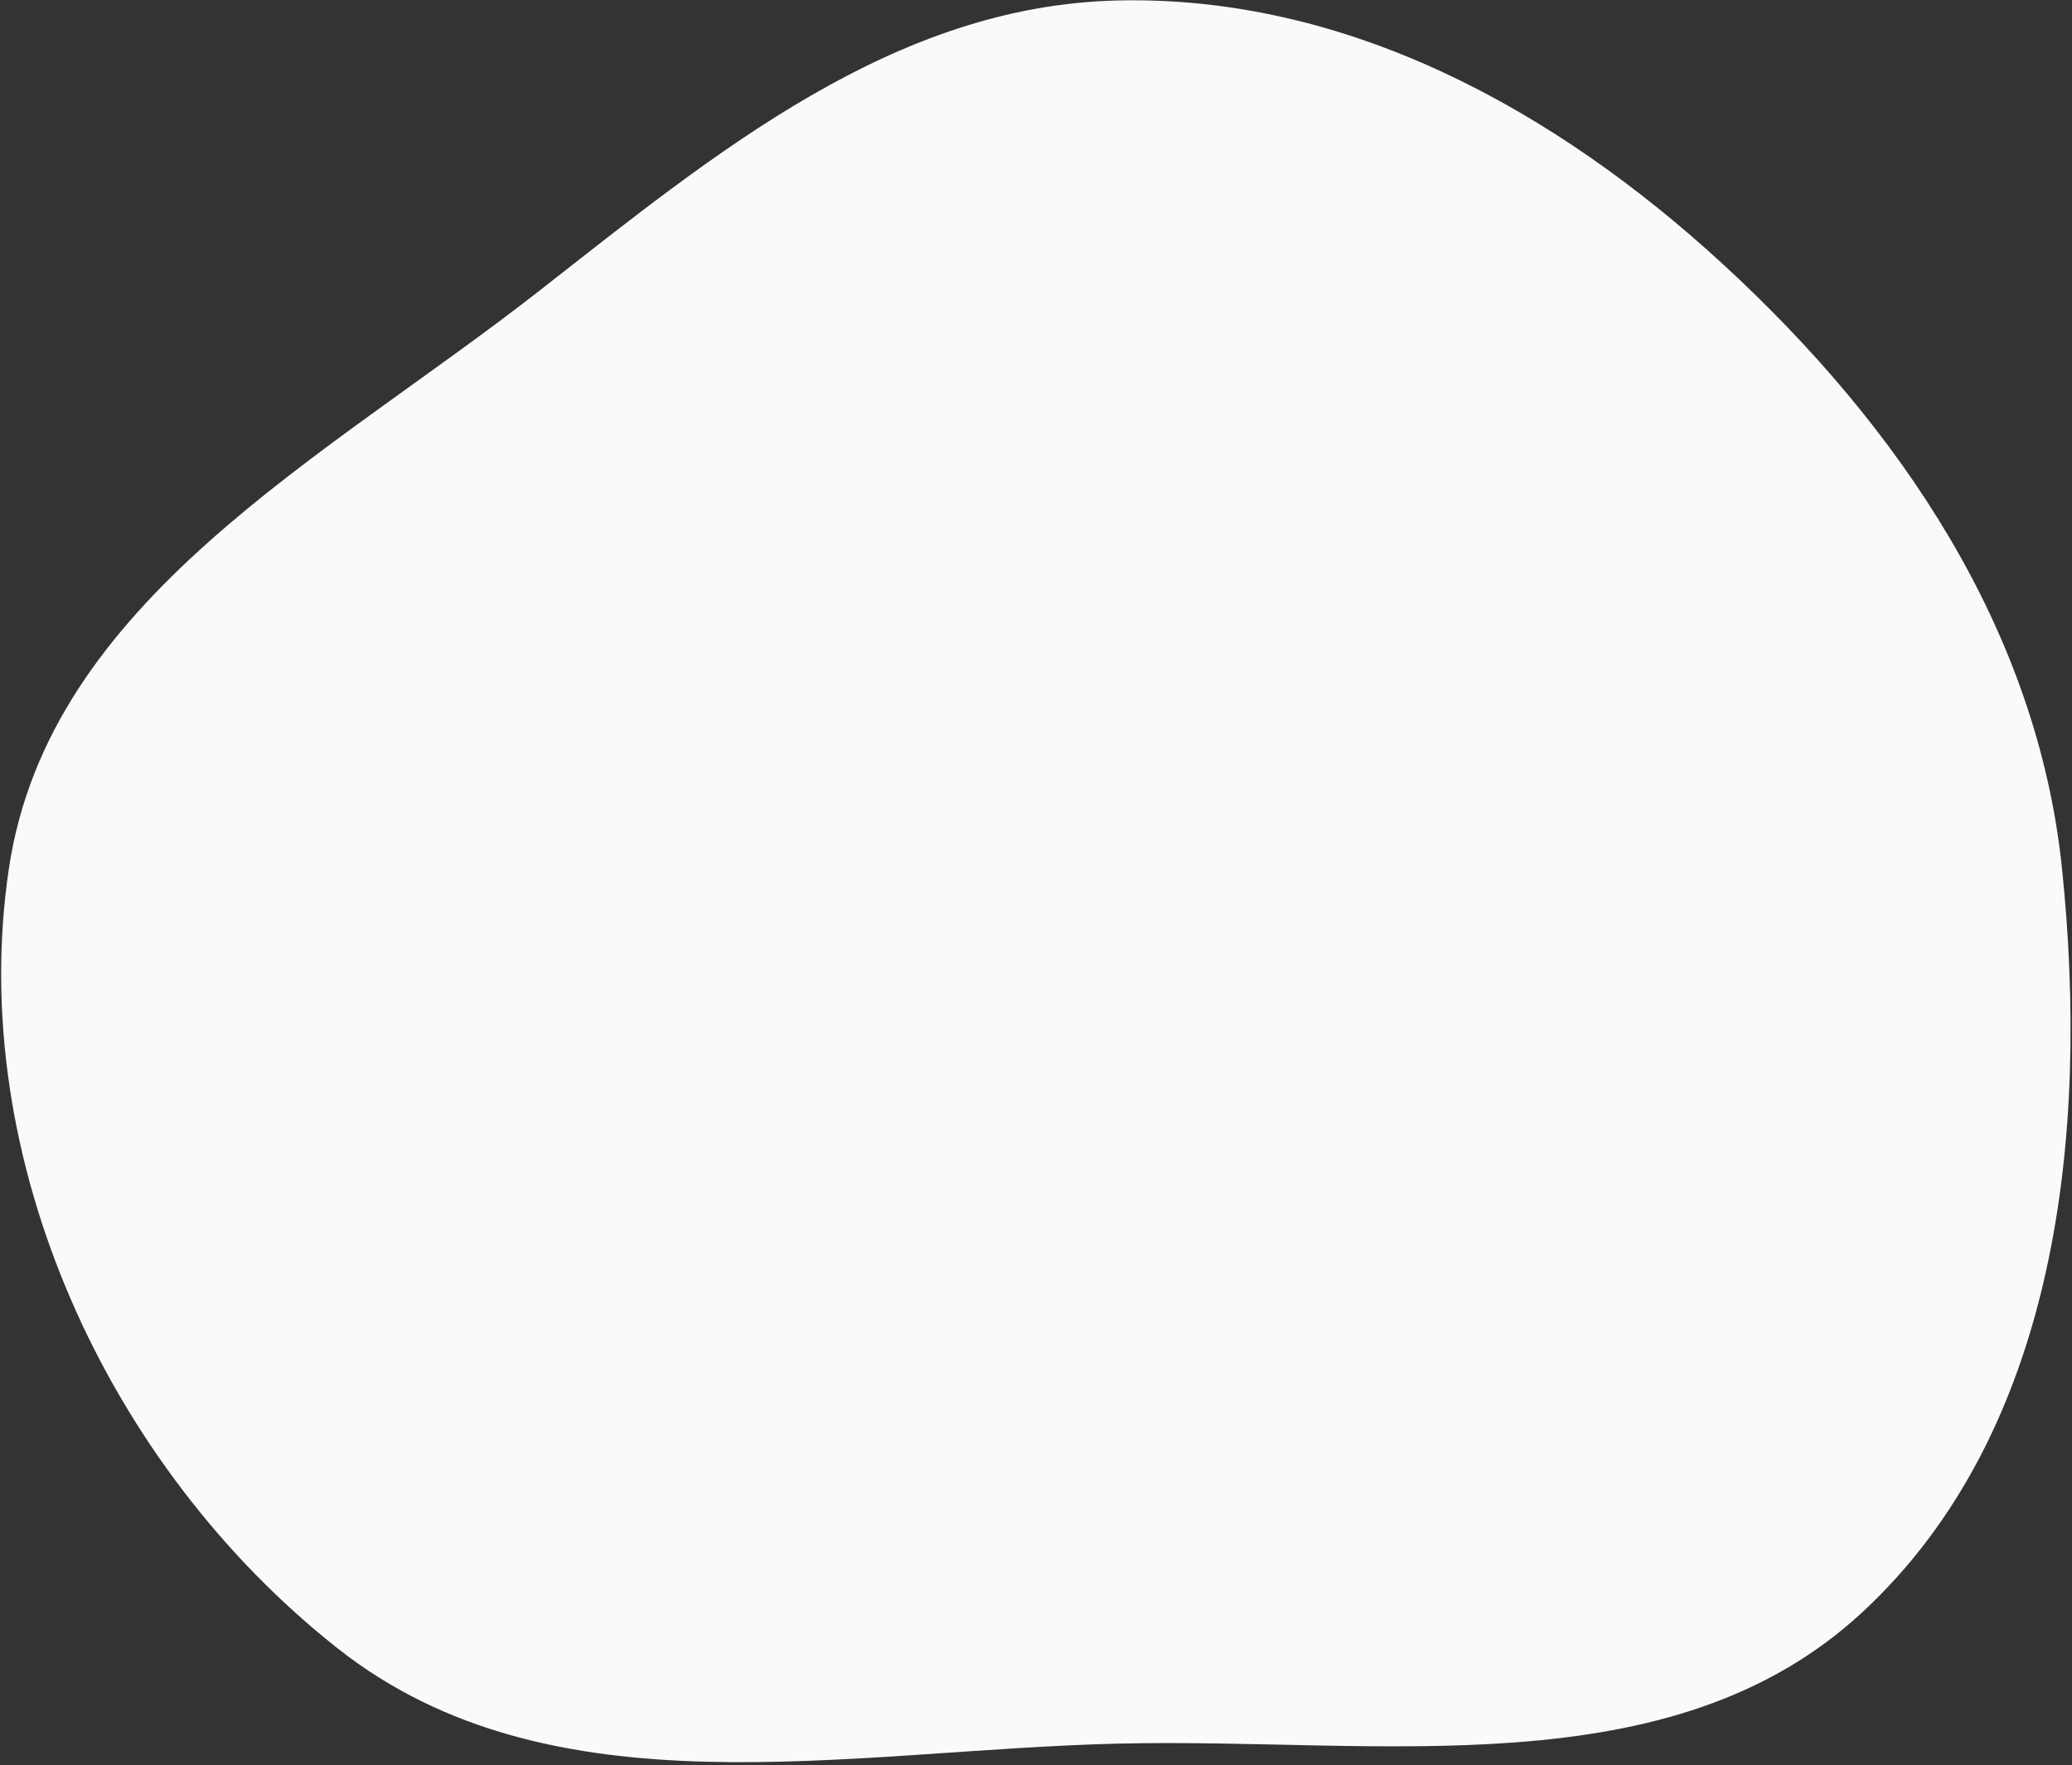 <svg fill="none" height="513" width="602" xmlns="http://www.w3.org/2000/svg"><rect width="100%" height="100%" fill="#333333" stroke="none"/><path clip-rule="evenodd" d="M324.893.132c66.433-1.472 126.856 31.7 175.741 76.681 51.353 47.253 91.3 106.238 98.467 175.632 7.965 77.109-1.148 163.339-58.011 216.062-55.772 51.712-140.141 36.372-216.197 38.183-79.133 1.883-164.614 21.373-226.748-27.638-66.93-52.795-108.093-142.317-95.57-226.607C14.188 174.3 94.548 133.15 156.78 84.435 208.09 44.268 259.732 1.576 324.893.132z" fill="#fafafa" fill-rule="evenodd"/></svg>